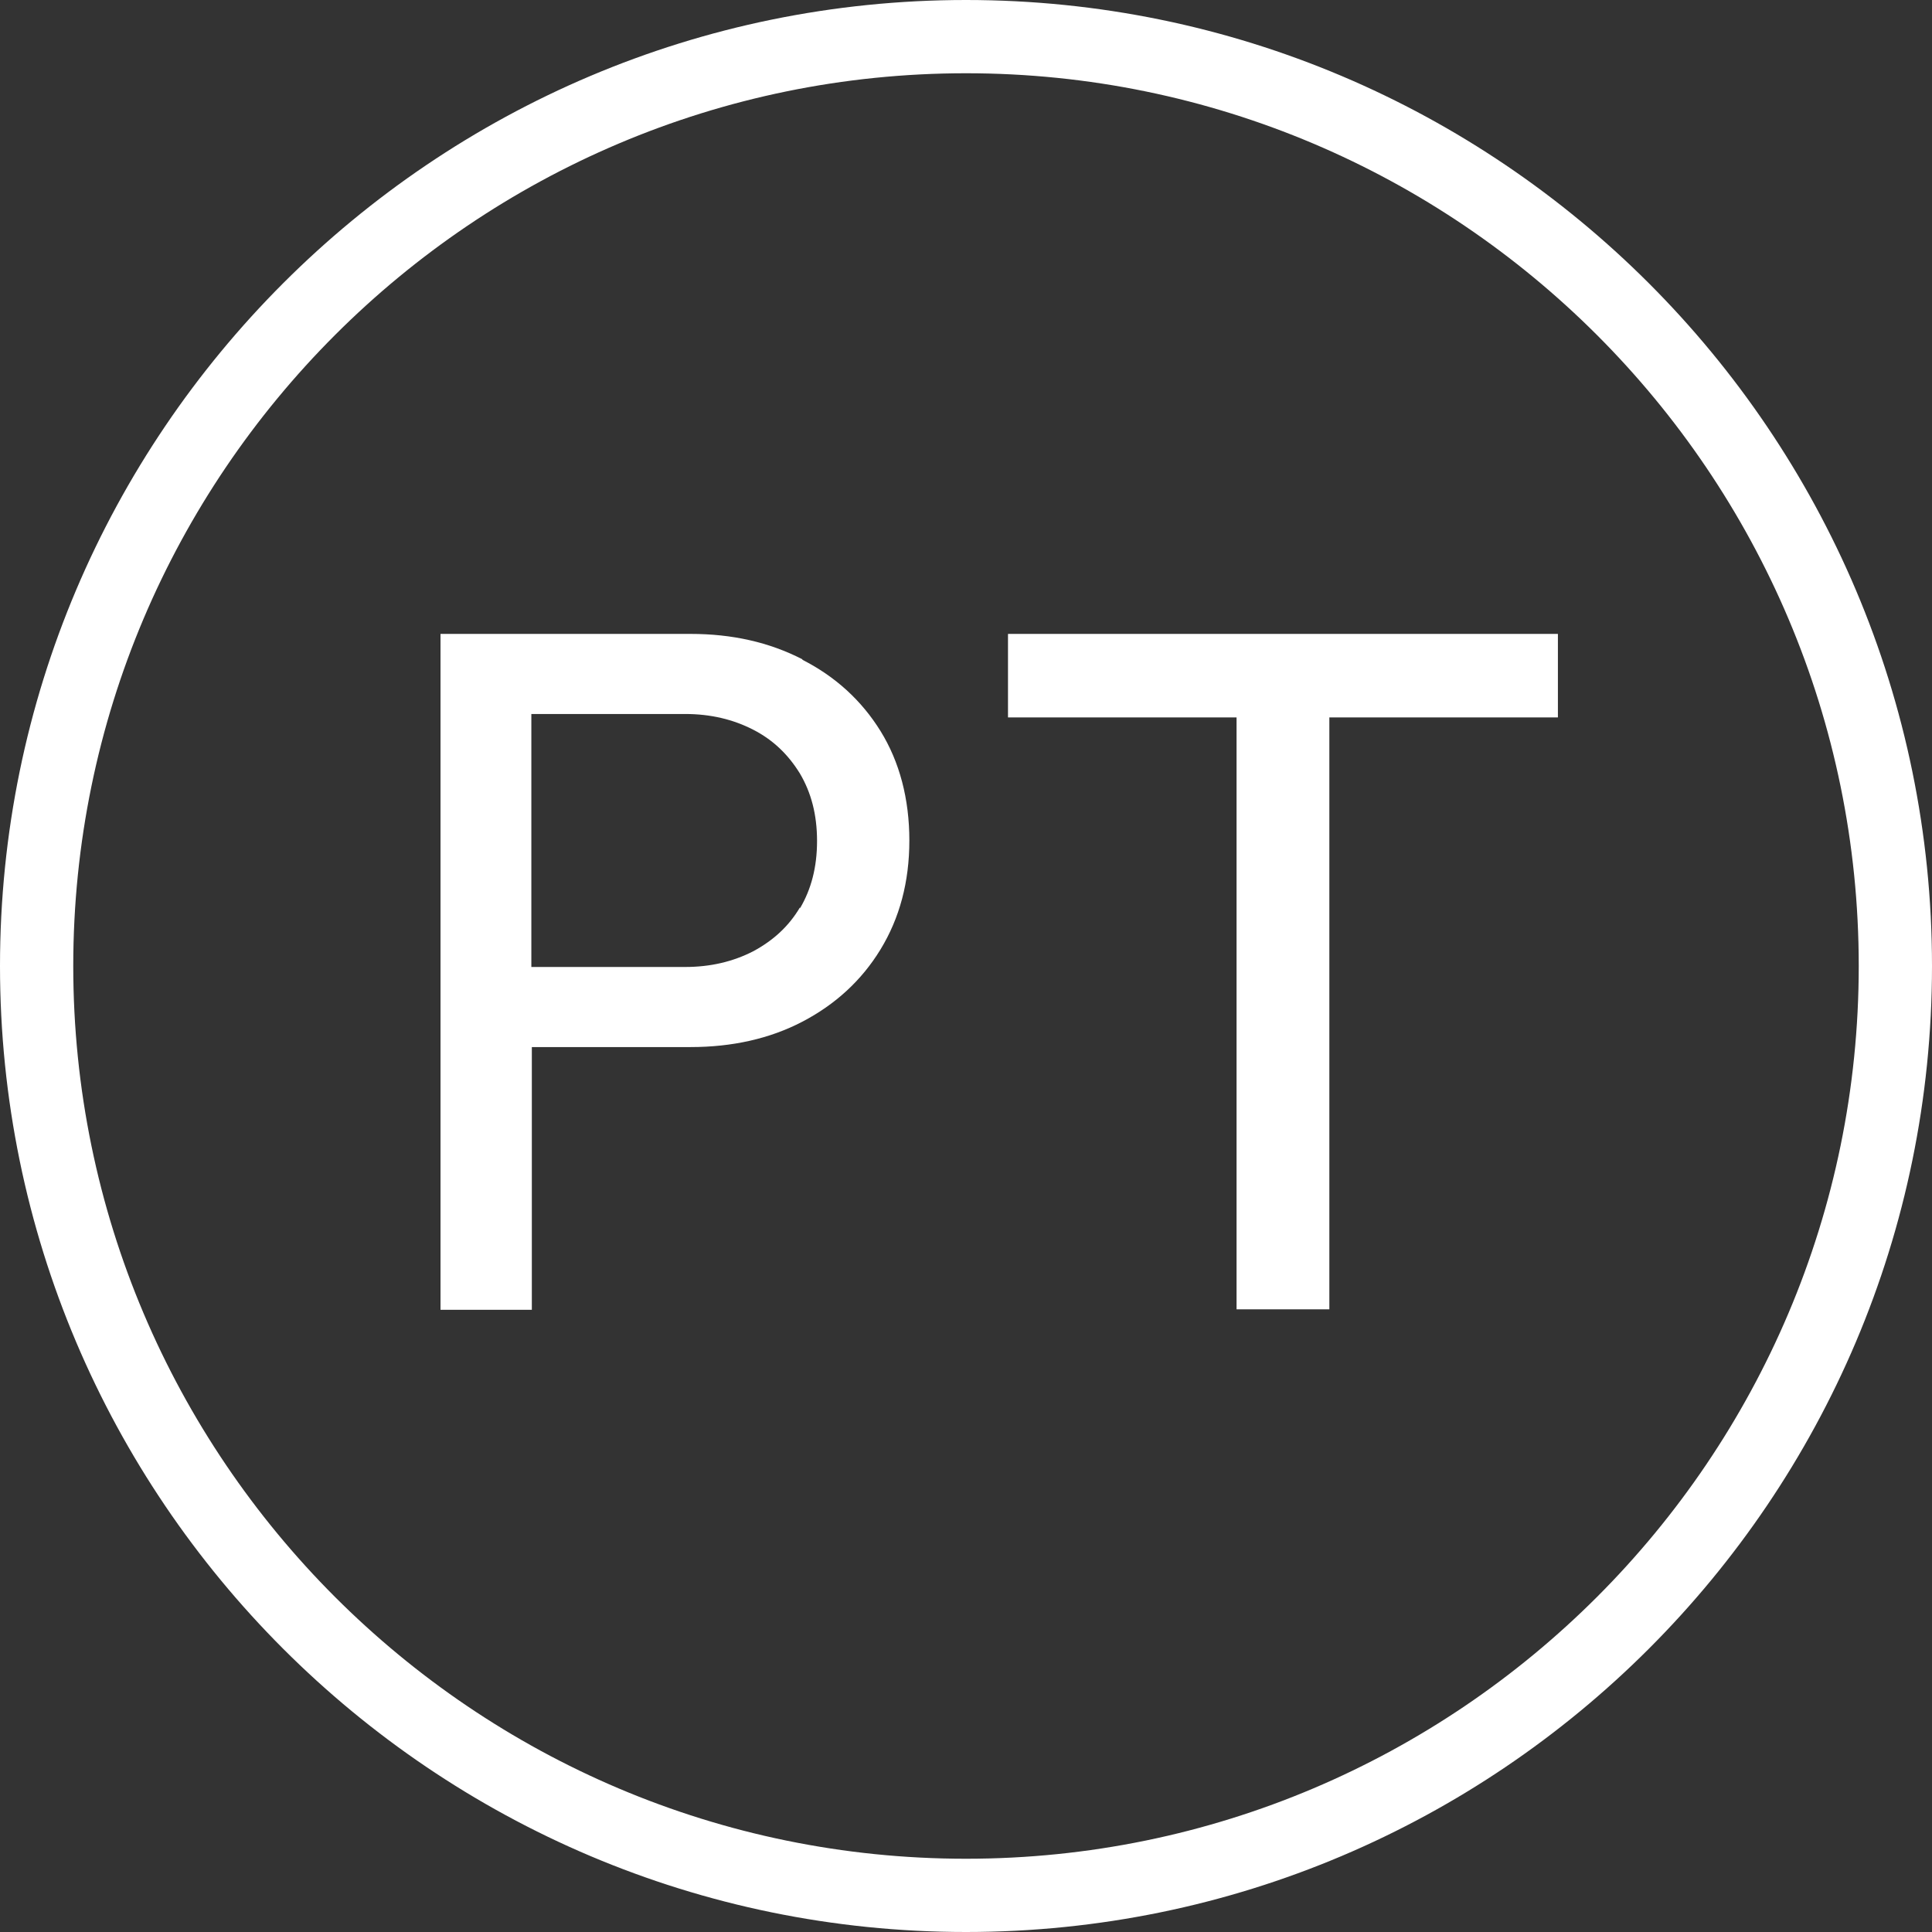 <svg xmlns="http://www.w3.org/2000/svg" id="Capa_1" viewBox="0 0 39.56 39.56"><rect x="0" y="0" width="39.56" height="39.56" fill="#333333" stroke="none"/><defs><style>.cls-1{fill:#fff;}</style></defs><path class="cls-1" d="M19.78,39.56C8.87,39.56,0,30.69,0,19.78S8.87,0,19.78,0s19.78,8.87,19.78,19.78-8.87,19.78-19.78,19.78ZM19.78,1.5C9.7,1.5,1.5,9.7,1.5,19.78s8.2,18.28,18.28,18.28,18.28-8.2,18.28-18.28S29.86,1.5,19.78,1.5Z"></path><path class="cls-1" d="M16.43,13.5c-.68-.35-1.44-.52-2.29-.52h-5.12v13.84h1.87v-5.38h3.25c.85,0,1.62-.17,2.29-.52s1.21-.84,1.6-1.48c.39-.64.59-1.38.59-2.23s-.2-1.61-.59-2.24c-.39-.63-.93-1.12-1.6-1.46ZM16.38,18.58c-.23.39-.55.68-.96.9-.41.21-.87.32-1.39.32h-3.15v-5.18h3.15c.52,0,.98.11,1.39.32.41.21.72.51.96.9.23.39.35.84.35,1.38s-.12.99-.35,1.38Z"></path><polygon class="cls-1" points="31.9 12.98 20.64 12.98 20.64 14.69 25.32 14.69 25.32 26.81 27.22 26.81 27.22 14.69 31.9 14.69 31.9 12.98"></polygon></svg>